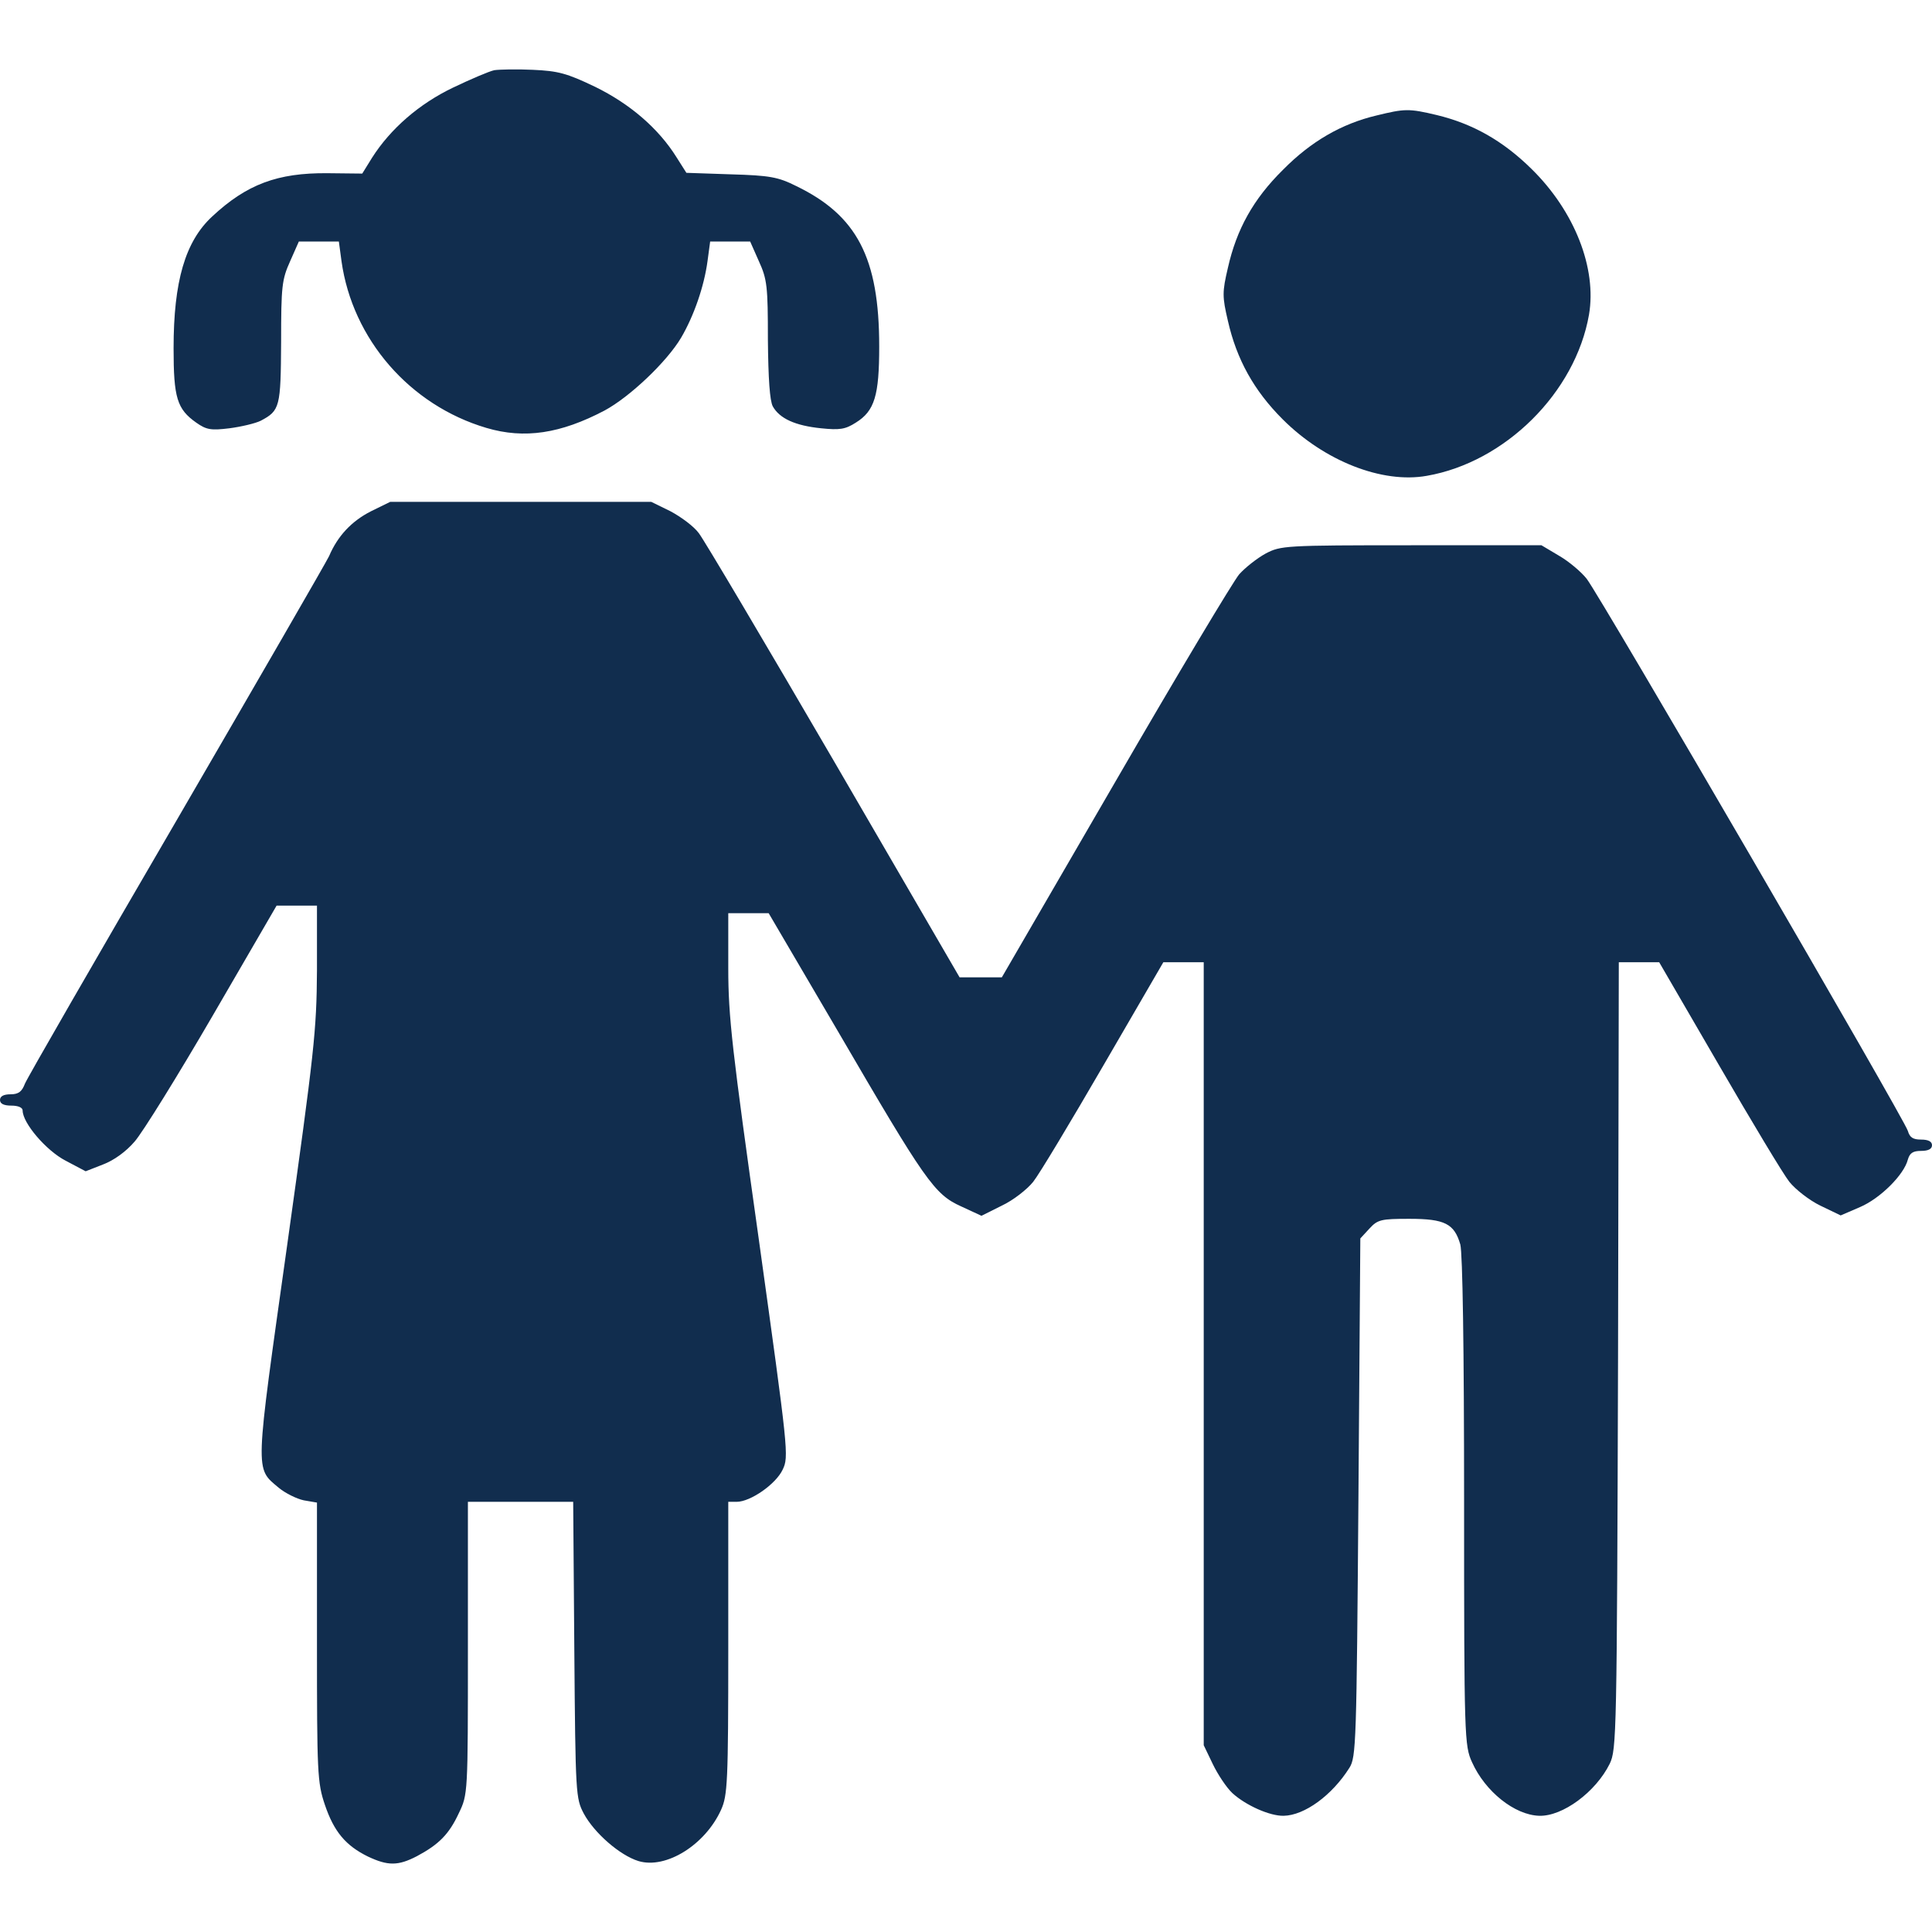 <?xml version="1.0" standalone="no"?>
<!DOCTYPE svg PUBLIC "-//W3C//DTD SVG 20010904//EN"
 "http://www.w3.org/TR/2001/REC-SVG-20010904/DTD/svg10.dtd">
<svg version="1.0" xmlns="http://www.w3.org/2000/svg"
 width="512pt" height="512pt" viewBox="0 0 512 512"
 preserveAspectRatio="xMidYMid meet">

<g transform="translate(0,512) scale(0.1,-0.1)"
fill="#112D4E" stroke="none">
<path d="M1310 4934 c-14 -3 -63 -24 -109 -46 -90 -43 -166 -109 -215 -186
l-26 -42 -93 1 c-131 1 -213 -29 -305 -115 -71 -66 -102 -171 -102 -349 0
-131 9 -161 60 -197 27 -19 39 -21 88 -15 31 4 69 13 83 20 51 27 53 36 54
209 0 148 2 165 24 214 l23 52 53 0 53 0 7 -52 c29 -207 181 -382 384 -442
101 -30 197 -15 313 46 67 36 165 129 203 193 34 58 61 136 70 203 l7 52 53 0
53 0 23 -52 c22 -48 24 -67 24 -208 1 -104 5 -162 13 -177 18 -32 59 -51 128
-58 49 -5 64 -3 92 15 50 31 62 72 62 202 0 235 -59 347 -220 425 -48 24 -70
28 -173 31 l-118 4 -26 41 c-48 77 -124 142 -216 187 -75 36 -98 42 -165 45
-42 2 -88 1 -102 -1z"/>
<path d="M3648 4814 c-93 -22 -174 -69 -248 -144 -79 -78 -123 -158 -146 -260
-15 -64 -15 -76 0 -140 23 -102 69 -185 145 -261 111 -111 264 -171 382 -150
208 36 394 221 430 427 21 123 -38 274 -152 386 -76 75 -156 120 -251 143 -75
18 -86 17 -160 -1z"/>
<path d="M983 3765 c-51 -26 -88 -65 -111 -119 -7 -15 -189 -330 -404 -700
-215 -369 -396 -683 -402 -698 -8 -21 -17 -28 -38 -28 -18 0 -28 -5 -28 -15 0
-10 10 -15 30 -15 18 0 30 -5 30 -13 0 -33 62 -106 114 -133 l53 -28 46 18
c29 11 61 34 84 61 21 24 114 174 207 334 l169 291 53 0 54 0 0 -172 c-1 -160
-7 -213 -79 -728 -86 -612 -86 -589 -22 -643 17 -14 47 -29 66 -33 l35 -6 0
-369 c0 -348 1 -373 21 -432 24 -71 55 -108 114 -137 53 -25 80 -25 130 1 58
31 85 58 111 114 24 50 24 51 24 438 l0 387 140 0 139 0 3 -393 c3 -383 4
-393 25 -433 28 -52 96 -111 145 -126 73 -22 177 43 219 136 17 38 19 72 19
429 l0 387 22 0 c37 0 104 47 122 85 17 35 15 49 -63 610 -71 504 -81 591 -81
719 l0 146 54 0 53 0 183 -312 c232 -398 256 -433 327 -465 l54 -25 54 27 c30
14 67 43 83 63 16 20 100 160 187 310 l158 272 54 0 53 0 0 -1037 0 -1038 24
-50 c13 -27 36 -62 52 -77 35 -32 99 -61 136 -60 55 1 128 54 174 127 18 28
19 66 24 716 l5 687 24 26 c22 24 31 26 106 26 94 0 119 -13 135 -68 6 -24 10
-270 10 -682 0 -627 1 -646 21 -690 35 -78 113 -140 178 -142 62 -2 150 63
187 138 18 38 19 73 22 1082 l2 1042 54 0 53 0 158 -272 c87 -150 171 -290
187 -310 16 -20 53 -49 82 -63 l54 -26 51 22 c54 23 117 86 127 126 5 17 13
23 35 23 19 0 29 5 29 15 0 10 -10 15 -29 15 -22 0 -30 6 -35 23 -6 26 -814
1415 -851 1463 -14 18 -47 46 -73 61 l-47 28 -345 0 c-336 0 -346 -1 -386 -22
-22 -12 -54 -37 -70 -55 -16 -19 -164 -266 -329 -551 l-300 -517 -56 0 -56 0
-333 573 c-183 314 -344 586 -358 604 -13 18 -47 43 -75 58 l-51 25 -346 0
-346 0 -51 -25z"/>
</g>
</svg>
